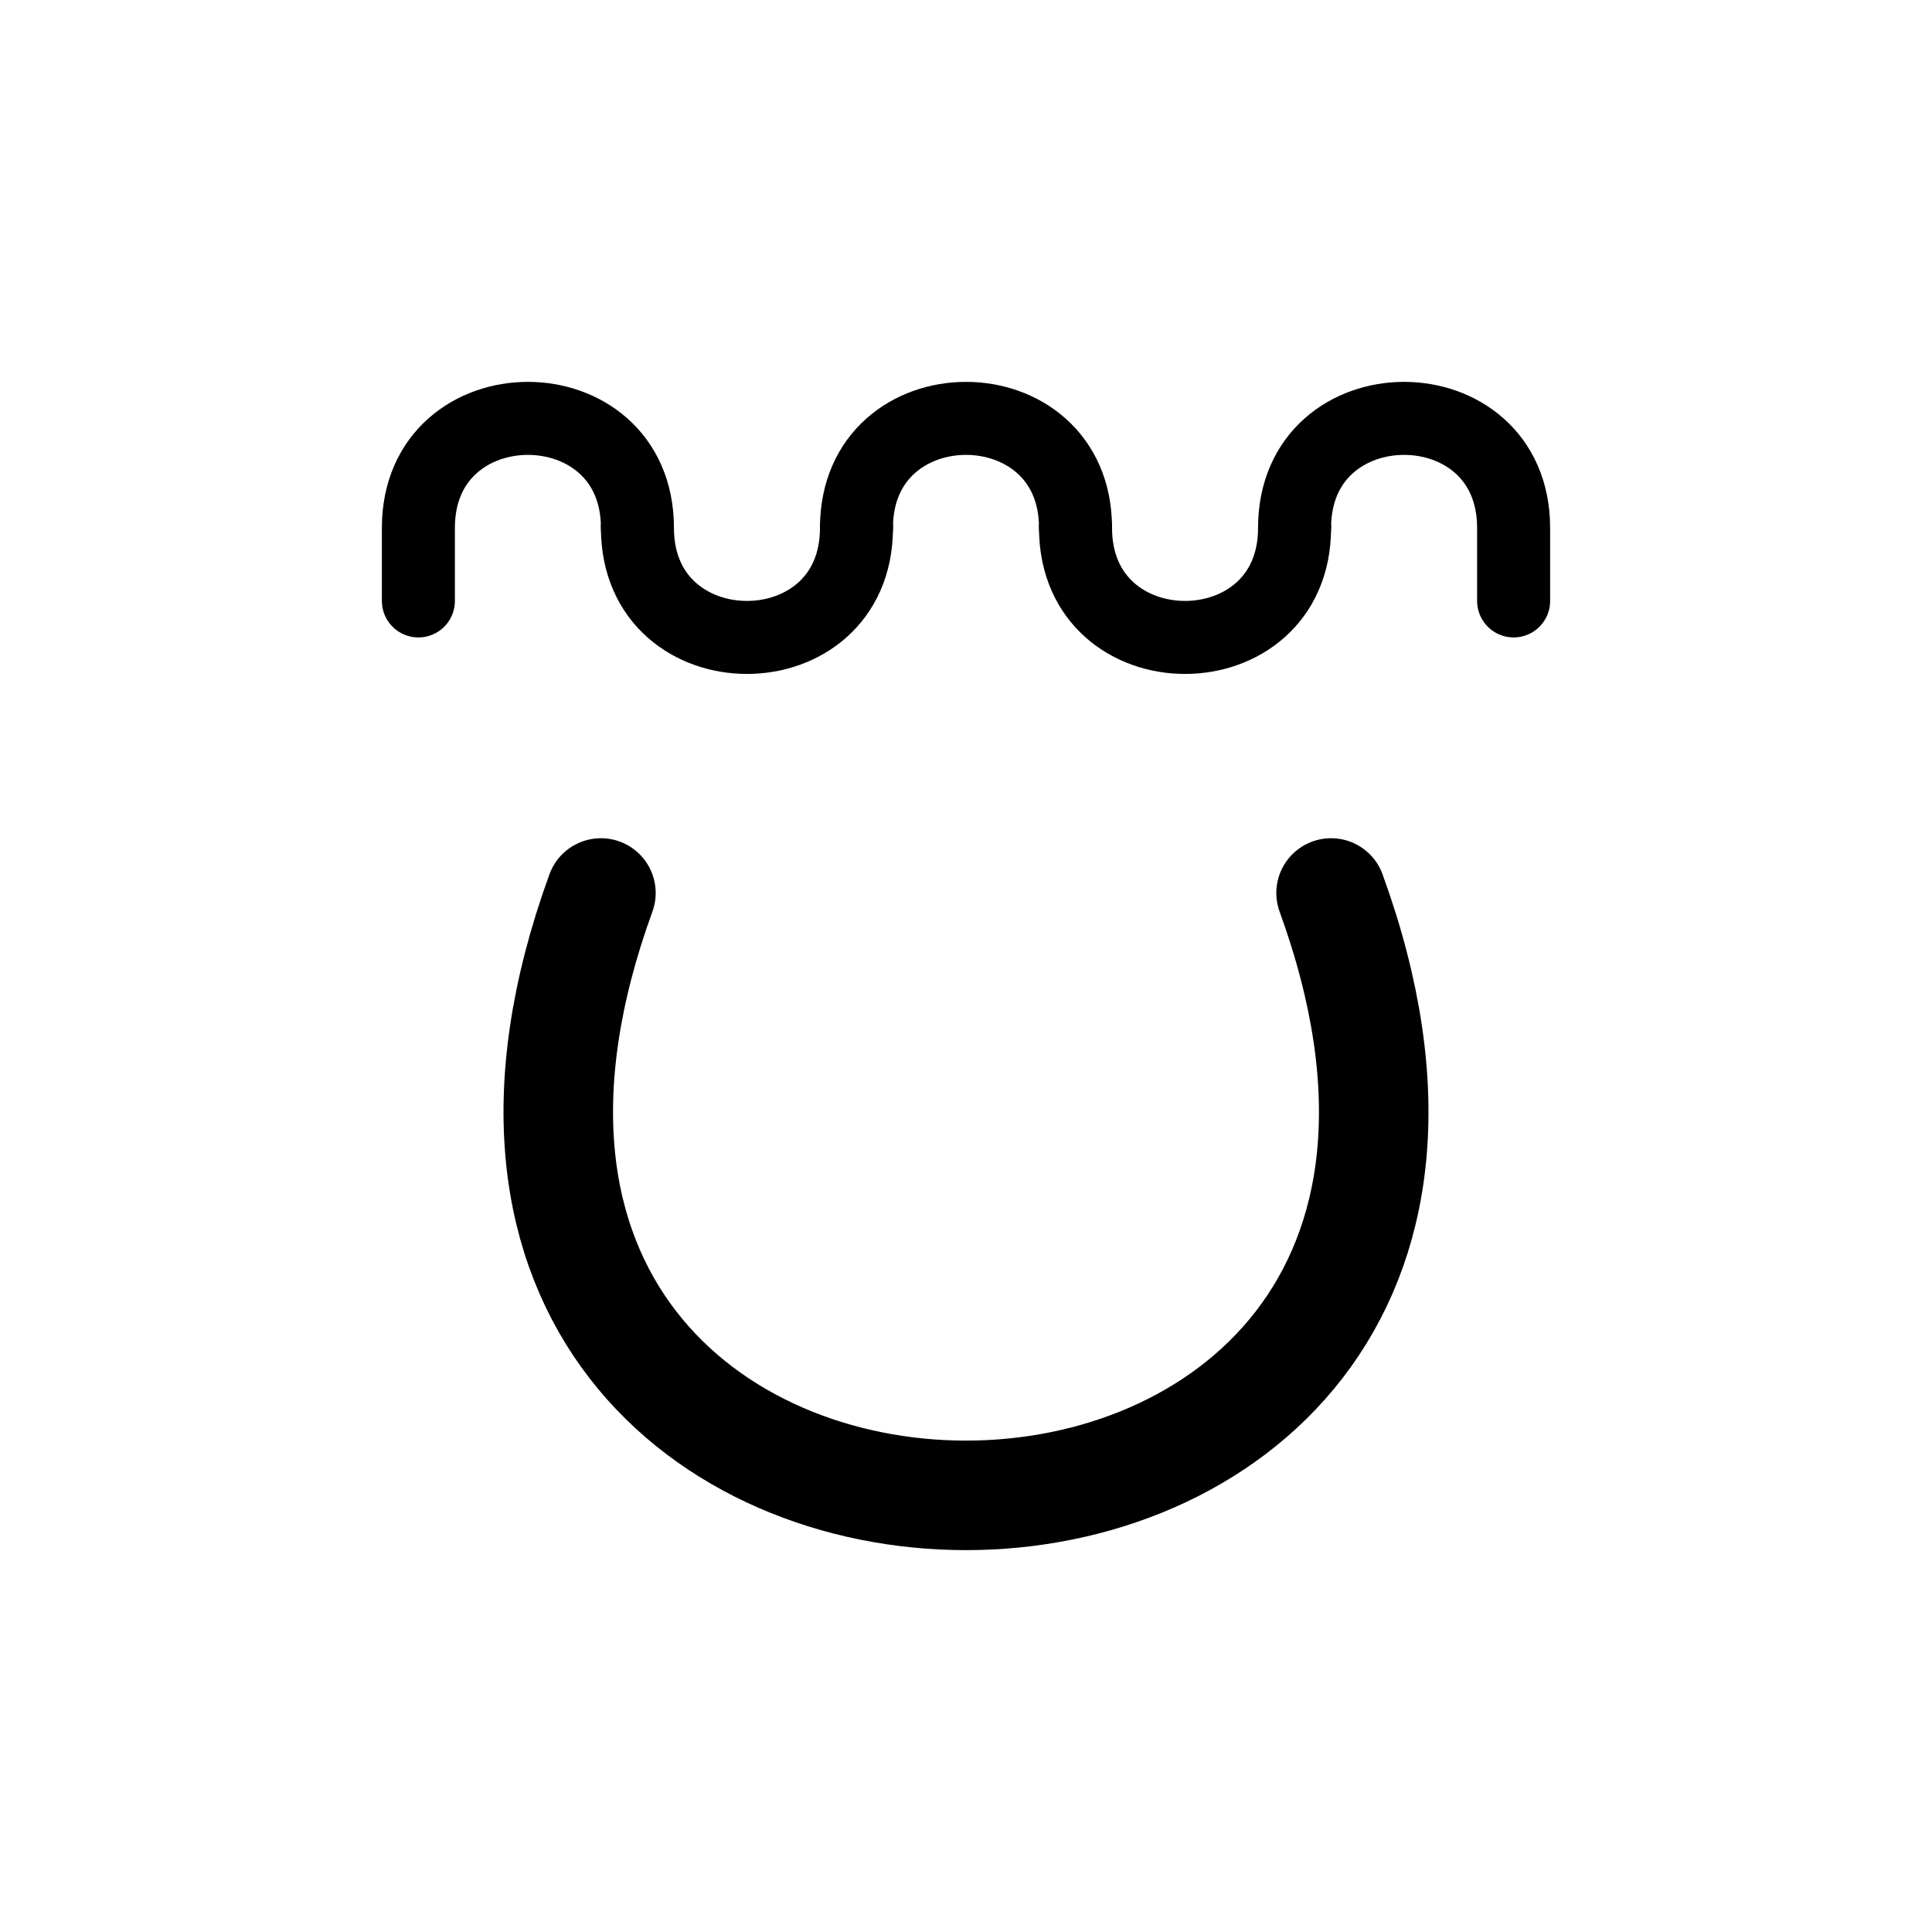 <?xml version="1.0" encoding="UTF-8" standalone="no"?>
<svg
   xmlns:dc="http://purl.org/dc/elements/1.1/"
   xmlns:cc="http://creativecommons.org/ns#"
   xmlns:rdf="http://www.w3.org/1999/02/22-rdf-syntax-ns#"
   xmlns:svg="http://www.w3.org/2000/svg"
   xmlns="http://www.w3.org/2000/svg"
   xmlns:sodipodi="http://sodipodi.sourceforge.net/DTD/sodipodi-0.dtd"
   xmlns:inkscape="http://www.inkscape.org/namespaces/inkscape"
   sodipodi:docname="pond.svg"
   inkscape:version="1.0 (6e3e5246a0, 2020-05-07)"
   id="svg3713"
   version="1.1"
   viewBox="0 0 5.292 5.292"
   height="20"
   width="20">
  <defs
     id="defs3707" />
  <sodipodi:namedview
     inkscape:window-maximized="0"
     inkscape:window-y="1084"
     inkscape:window-x="512"
     inkscape:window-height="868"
     inkscape:window-width="1019"
     units="px"
     showgrid="false"
     inkscape:document-rotation="0"
     inkscape:current-layer="layer1"
     inkscape:document-units="mm"
     inkscape:cy="8.3340359"
     inkscape:cx="22.533125"
     inkscape:zoom="7.9195959"
     inkscape:pageshadow="2"
     inkscape:pageopacity="0.0"
     borderopacity="1.0"
     bordercolor="#666666"
     pagecolor="#ffffff"
     id="base" />
  <g
     id="layer1"
     inkscape:groupmode="layer"
     inkscape:label="Layer 1">
    <g
       transform="translate(-55.866,50.95)"
       id="g6859">
      <path
         d="m 58.212,-49.504 c 0,-0.4 0.6,-0.4 0.6,0"
         style="fill:none;stroke:#000000;stroke-width:0.2;stroke-linecap:round;stroke-linejoin:miter;stroke-miterlimit:2.236;stroke-dasharray:none;stroke-opacity:1"
         id="path1623" />
      <path
         d="m 58.212,-49.504 c 0,0.4 -0.6,0.4 -0.6,0"
         style="fill:none;stroke:#000000;stroke-width:0.2;stroke-linecap:round;stroke-linejoin:miter;stroke-miterlimit:2.236;stroke-dasharray:none;stroke-opacity:1"
         id="path1625" />
      <path
         d="m 58.812,-49.504 c 0,0.4 0.6,0.4 0.6,0"
         style="fill:none;stroke:#000000;stroke-width:0.2;stroke-linecap:round;stroke-linejoin:miter;stroke-miterlimit:2.236;stroke-dasharray:none;stroke-opacity:1"
         id="path1627" />
      <path
         d="m 57.612,-49.504 c 0,-0.4 -0.6,-0.4 -0.6,0 v 0.2"
         style="fill:none;stroke:#000000;stroke-width:0.2;stroke-linecap:round;stroke-linejoin:miter;stroke-miterlimit:2.236;stroke-dasharray:none;stroke-opacity:1"
         id="path1629" />
      <path
         d="m 59.412,-49.504 c 0,-0.4 0.6,-0.4 0.6,0 v 0.2"
         style="fill:none;stroke:#000000;stroke-width:0.2;stroke-linecap:round;stroke-linejoin:miter;stroke-miterlimit:2.236;stroke-dasharray:none;stroke-opacity:1"
         id="path1631" />
      <path
         d="m 59.512,-48.504 c 0.8,2.2 -2.8,2.2 -2,0"
         style="fill:none;stroke:#000000;stroke-width:0.3;stroke-linecap:round;stroke-linejoin:round;stroke-miterlimit:2.236;stroke-dasharray:none;stroke-opacity:1"
         id="path1633" />
    </g>
  </g>
</svg>
